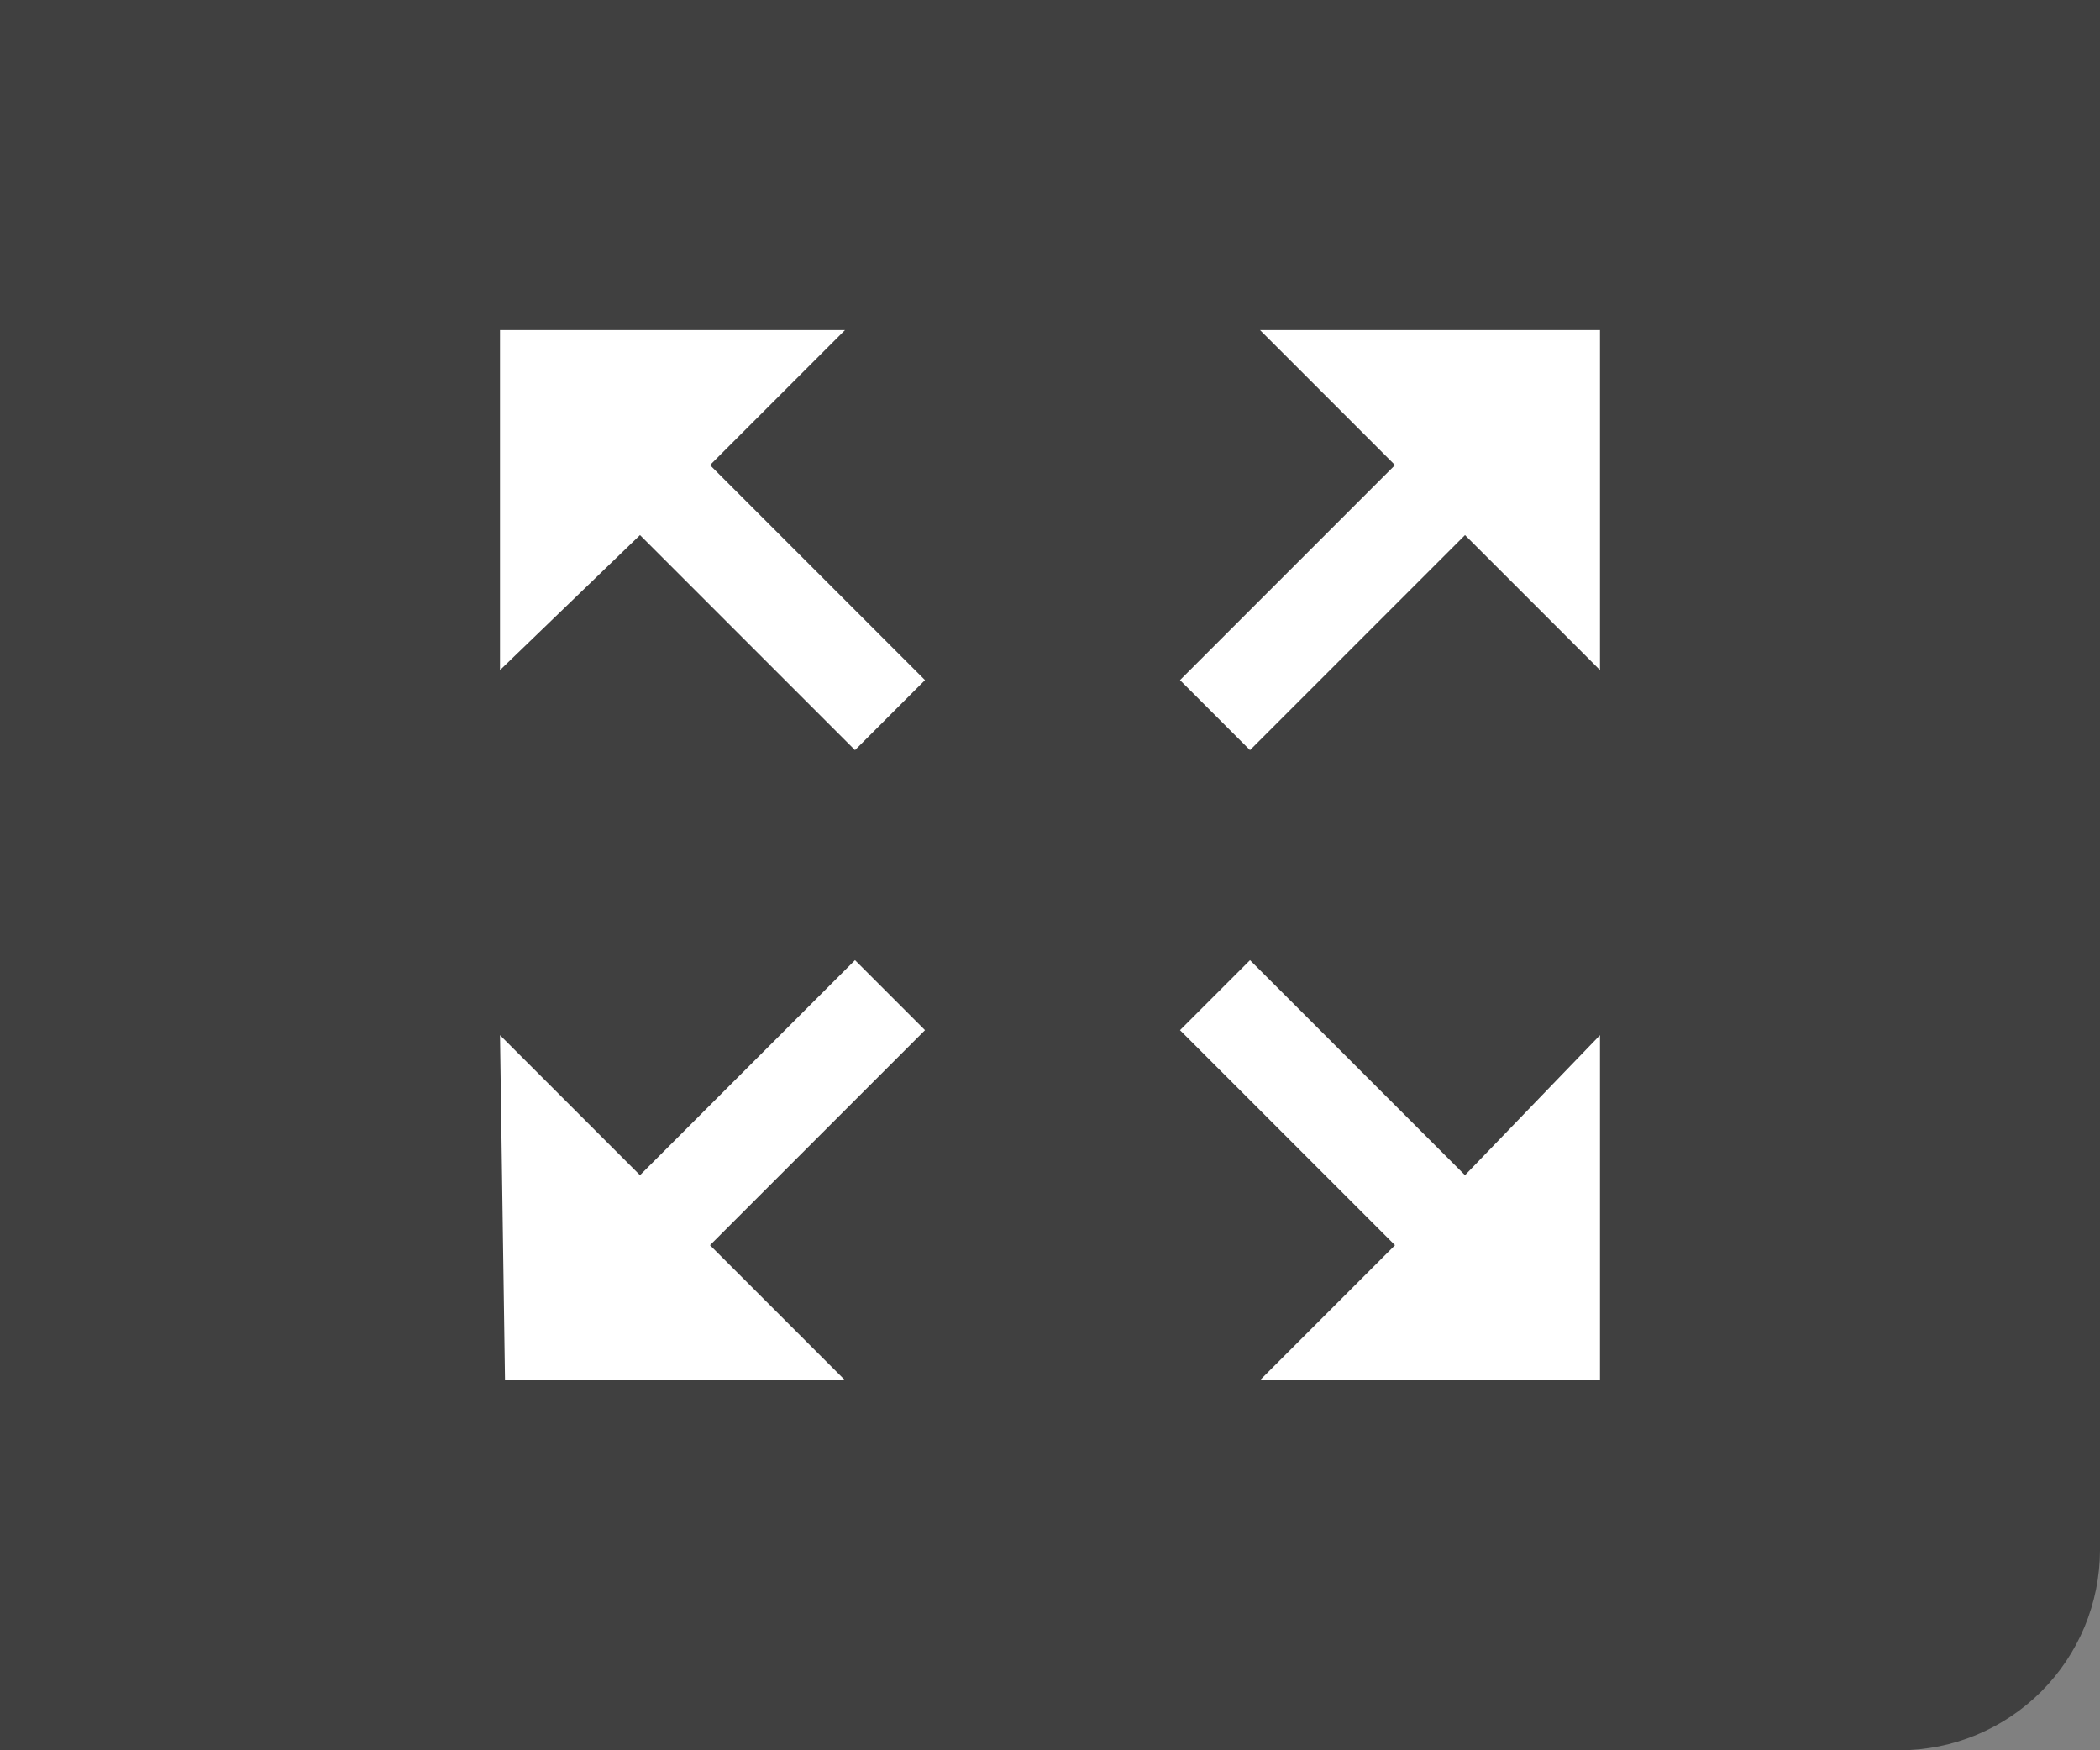 <svg width="42" height="35" viewBox="0 0 42 35" fill="none" xmlns="http://www.w3.org/2000/svg">
<rect x="0" y="0" width="42" height="35" fill="#808080" stroke="none"/>
<path opacity="0.5" d="M42 31C41.997 32.06 41.574 33.075 40.825 33.825C40.075 34.574 39.06 34.997 38 35H0V0H42V31Z" fill="black"/>
<path d="M32 13.4V6.6H25.2L27.9 9.3L23.6 13.6L25 15L29.3 10.7L32 13.4Z" fill="white"/>
<path d="M16.9 6.6H10V13.4L12.8 10.7L17.1 15L18.5 13.6L14.2 9.3L16.9 6.6Z" fill="white"/>
<path d="M10 20.7L10.1 27.6H16.9L14.2 24.9L18.5 20.6L17.1 19.2L12.8 23.5L10 20.7Z" fill="white"/>
<path d="M25.2 27.6H32V20.7L29.3 23.5L25 19.2L23.6 20.6L27.9 24.9L25.2 27.6Z" fill="white"/>
</svg>
